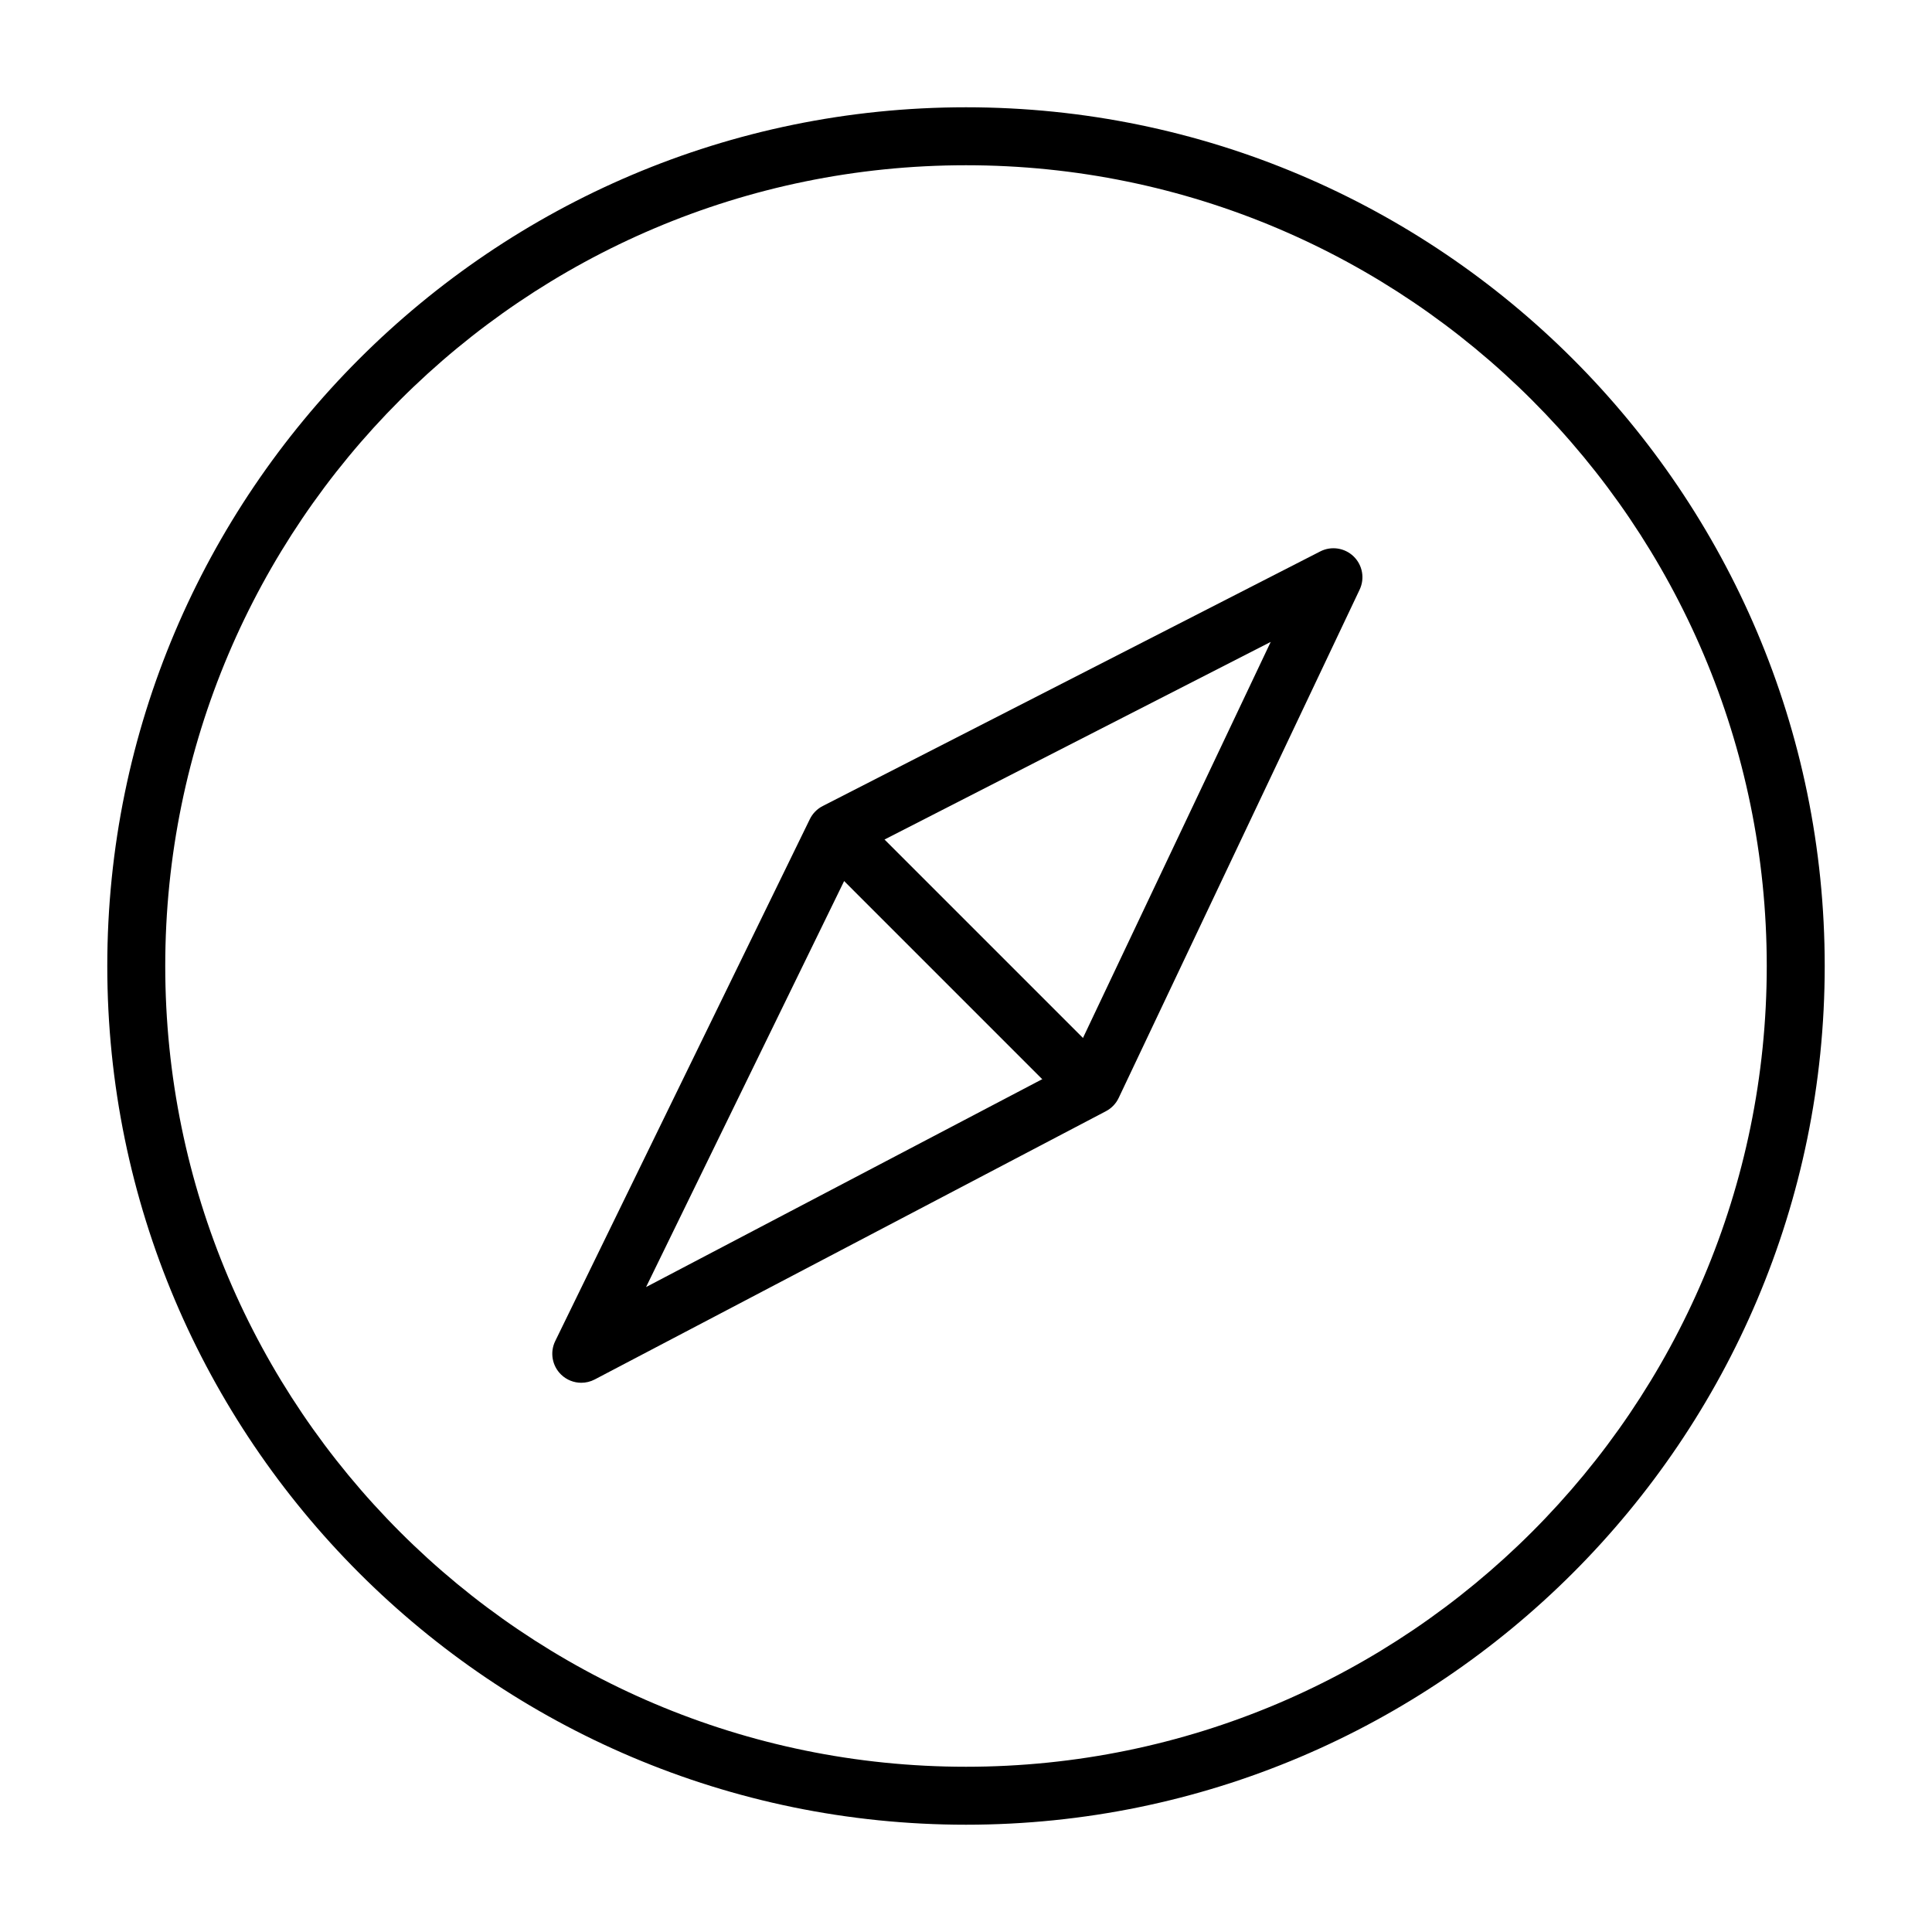 <?xml version="1.0" encoding="UTF-8"?> <svg xmlns="http://www.w3.org/2000/svg" xmlns:xlink="http://www.w3.org/1999/xlink" version="1.1" x="0px" y="0px" viewBox="0 0 100 100" style="enable-background:new 0 0 100 100;" xml:space="preserve"> <g id="Vrstva_75"> <g> <g> <g> <path d="M50,94.447C25.491,94.447,5.553,74.509,5.553,50S25.491,5.553,50,5.553S94.447,25.491,94.447,50 S74.509,94.447,50,94.447z M50,8.553C27.145,8.553,8.553,27.146,8.553,50S27.145,91.447,50,91.447S91.447,72.854,91.447,50 S72.855,8.553,50,8.553z"></path> </g> </g> <g> <path d="M30.087,71.572c-0.381,0-0.758-0.146-1.045-0.424c-0.465-0.452-0.588-1.151-0.304-1.733l13.179-27.016 c0.143-0.292,0.376-0.53,0.665-0.678l25.753-13.179c0.572-0.293,1.267-0.188,1.729,0.259c0.461,0.447,0.586,1.138,0.31,1.719 L57.902,56.83c-0.14,0.294-0.37,0.534-0.658,0.685L30.784,71.4C30.563,71.516,30.324,71.572,30.087,71.572z M44.394,44.164 L33.44,66.618l21.966-11.526l10.366-21.867L44.394,44.164z"></path> </g> <g> <path d="M55.189,56.48c-0.384,0-0.768-0.146-1.061-0.439L43.522,45.434c-0.586-0.586-0.586-1.535,0-2.121 c0.586-0.586,1.535-0.586,2.121,0L56.25,53.92c0.586,0.586,0.586,1.535,0,2.121C55.957,56.334,55.573,56.48,55.189,56.48z"></path> </g> </g> </g> </svg> 